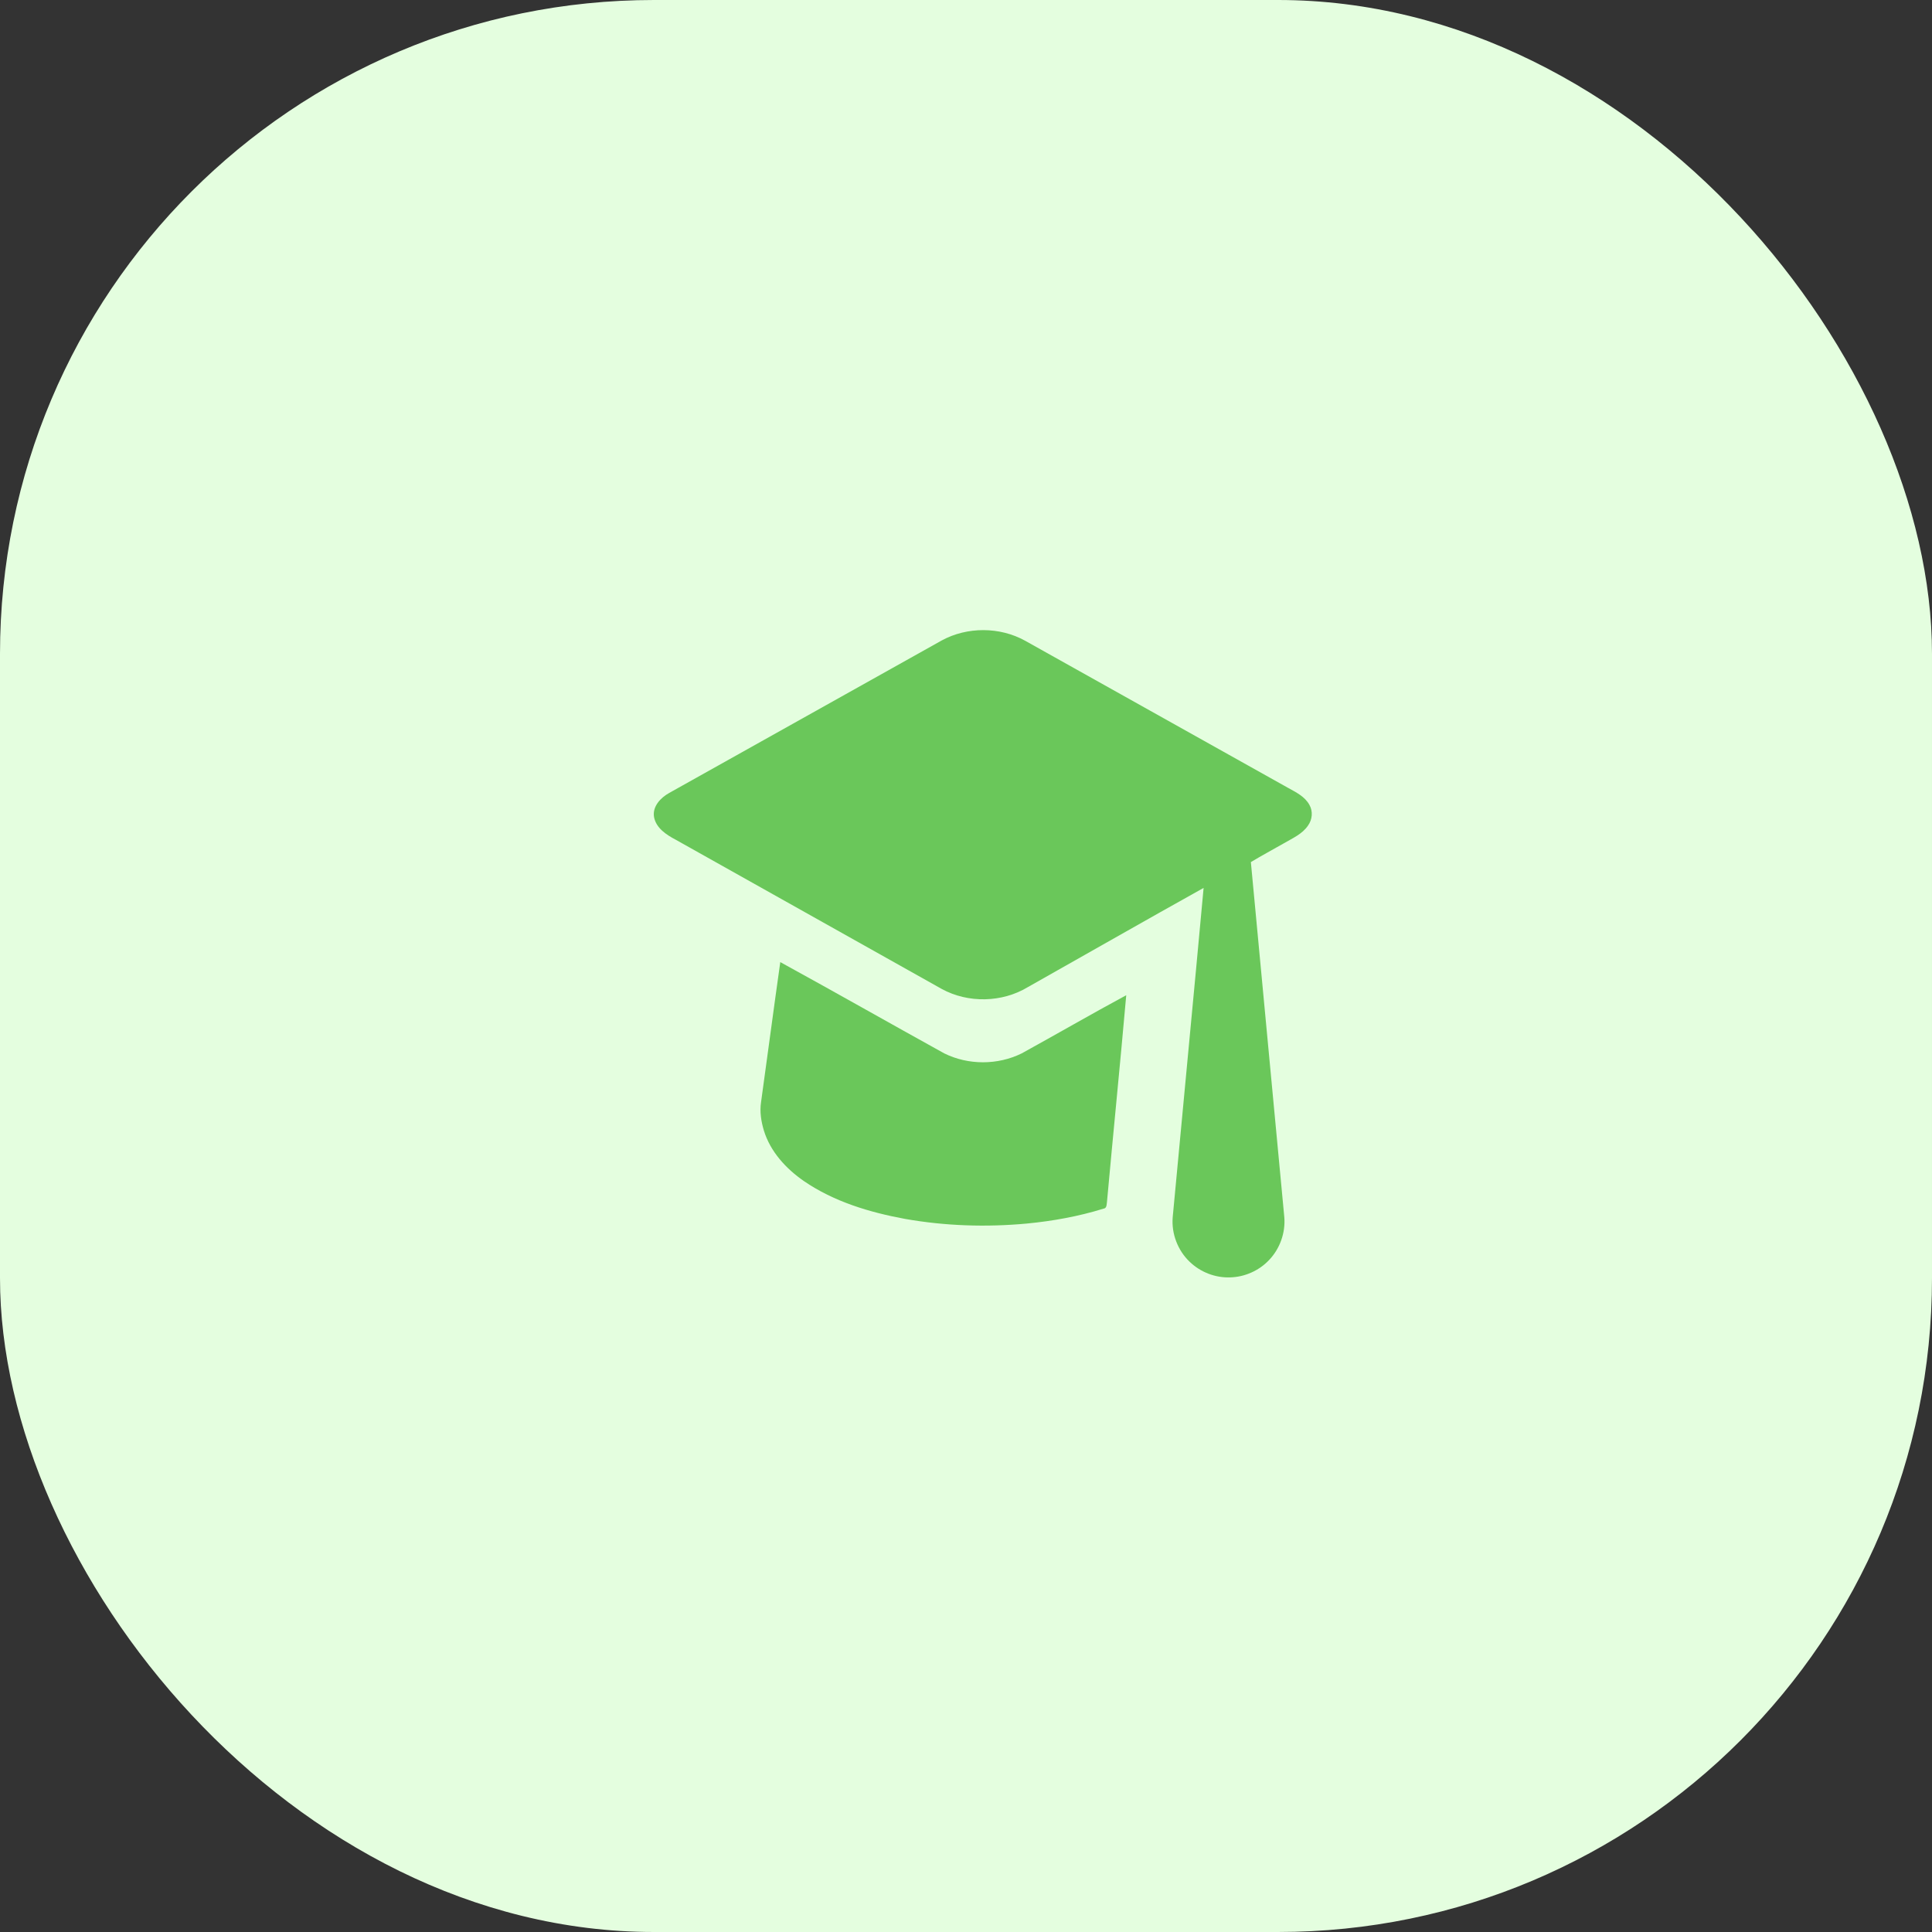 <svg width="65" height="65" viewBox="0 0 65 65" fill="none" xmlns="http://www.w3.org/2000/svg">
<rect x="0" y="0" width="65" height="65" fill="#333333" stroke="none"/>
<rect width="65" height="65" rx="22" fill="#E4FEDF"/>
<path d="M31.686 21.546C32.543 21.081 33.636 21.084 34.49 21.557C37.434 23.206 40.381 24.854 43.327 26.502C43.597 26.652 43.9 26.796 44.054 27.08C44.179 27.296 44.151 27.575 44.007 27.775C43.814 28.061 43.486 28.201 43.198 28.37C42.827 28.583 42.45 28.783 42.084 29.004C42.455 32.986 42.837 36.967 43.209 40.949C43.253 41.475 43.06 42.016 42.693 42.396C42.358 42.75 41.879 42.963 41.392 42.976C40.891 42.996 40.388 42.801 40.028 42.454C39.626 42.073 39.409 41.508 39.454 40.956C39.798 37.261 40.155 33.568 40.494 29.873C38.518 30.974 36.554 32.098 34.583 33.209C33.717 33.734 32.571 33.758 31.683 33.272C28.7 31.598 25.717 29.924 22.733 28.251C22.42 28.086 22.073 27.861 22.004 27.487C21.945 27.13 22.229 26.835 22.518 26.676C25.574 24.965 28.631 23.257 31.686 21.546Z" fill="#6AC75A"/>
<path d="M26.252 32.369C28.096 33.38 29.925 34.42 31.765 35.438C32.573 35.84 33.568 35.839 34.376 35.439C35.55 34.793 36.711 34.12 37.891 33.483C37.687 35.802 37.453 38.118 37.243 40.436C37.229 40.519 37.241 40.653 37.126 40.664C36.288 40.924 35.42 41.081 34.547 41.165C33.183 41.292 31.801 41.247 30.451 41.009C29.256 40.789 28.057 40.429 27.046 39.736C26.444 39.319 25.916 38.745 25.699 38.033C25.607 37.726 25.556 37.399 25.605 37.079C25.824 35.51 26.029 33.938 26.252 32.369Z" fill="#6AC75A"/>
</svg>
